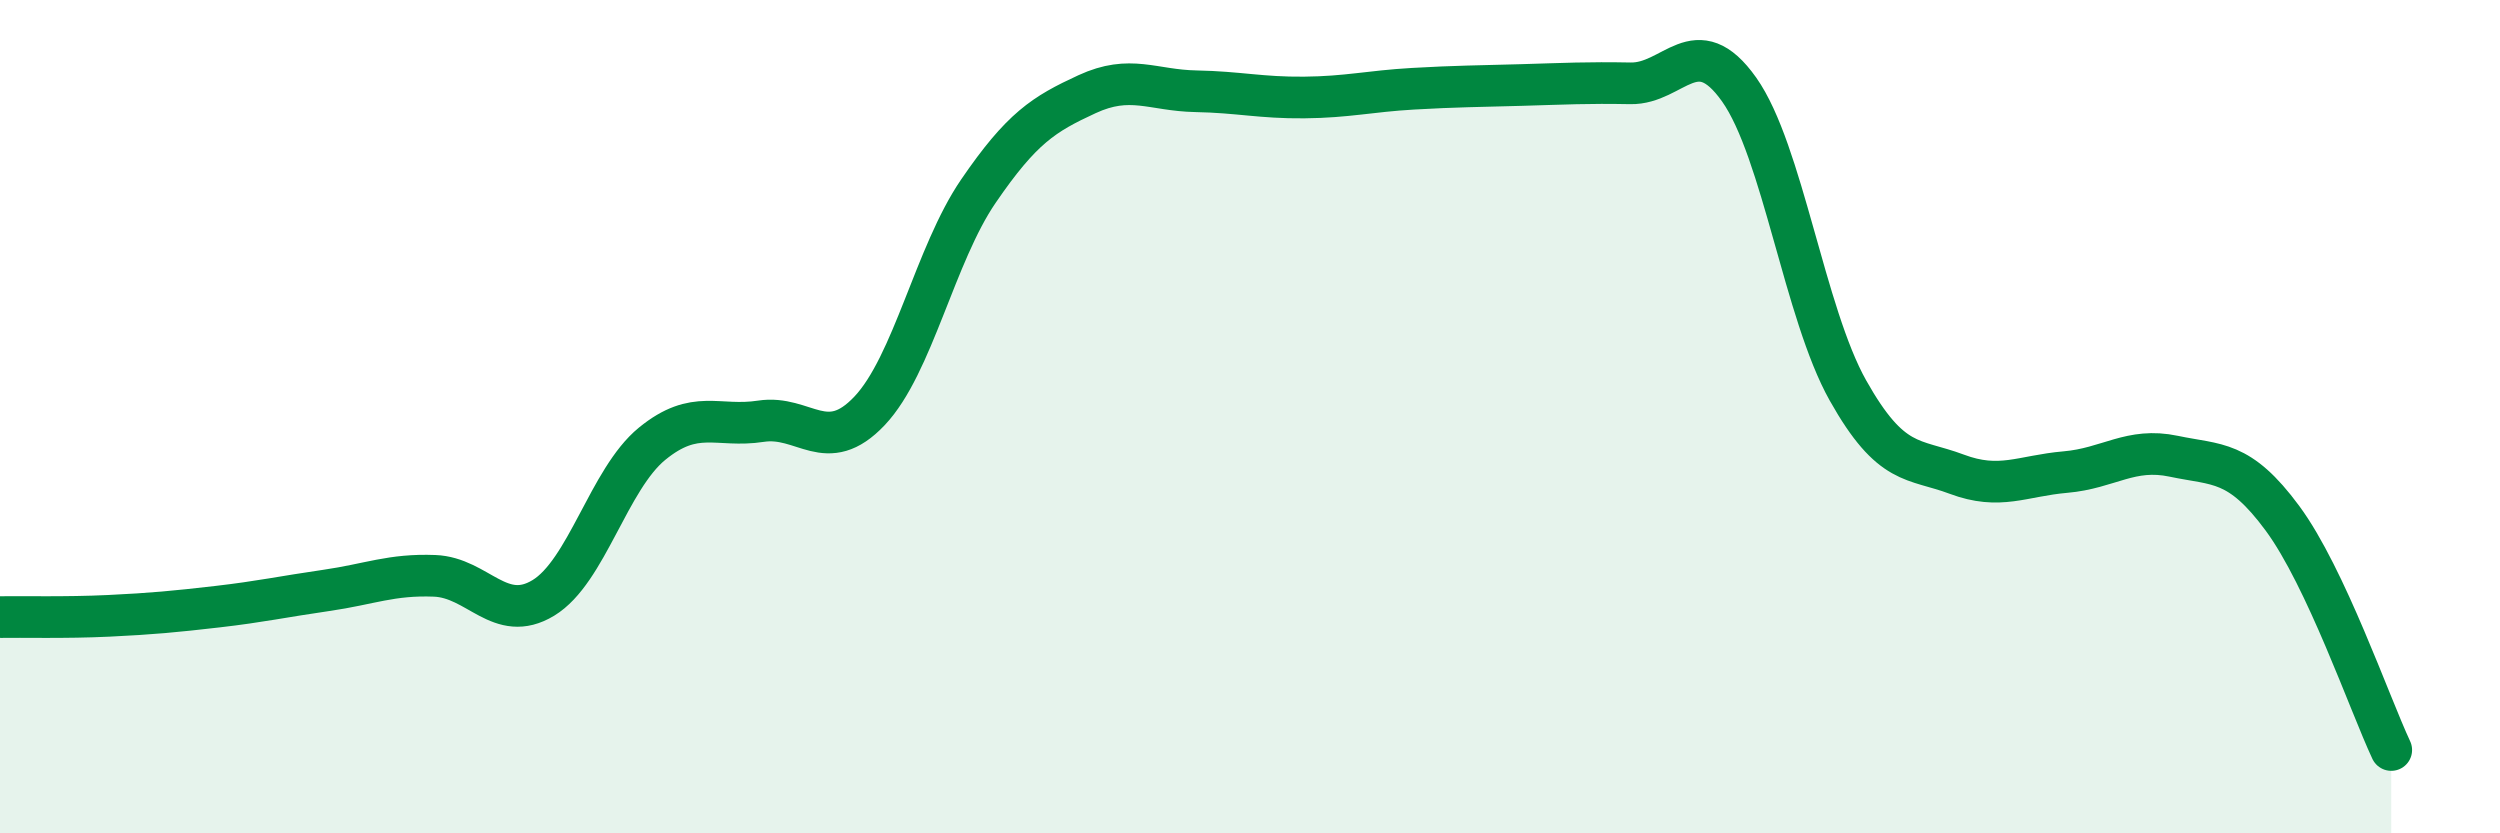 
    <svg width="60" height="20" viewBox="0 0 60 20" xmlns="http://www.w3.org/2000/svg">
      <path
        d="M 0,14.81 C 0.52,14.8 1.57,14.83 2.61,14.78 C 3.65,14.73 4.18,14.68 5.22,14.56 C 6.26,14.44 6.79,14.32 7.83,14.17 C 8.87,14.02 9.39,13.78 10.43,13.82 C 11.47,13.86 12,14.98 13.04,14.35 C 14.08,13.72 14.61,11.5 15.65,10.65 C 16.69,9.8 17.22,10.27 18.26,10.11 C 19.3,9.95 19.83,10.96 20.87,9.86 C 21.91,8.76 22.44,6.11 23.48,4.59 C 24.52,3.07 25.05,2.74 26.09,2.26 C 27.13,1.78 27.66,2.17 28.7,2.19 C 29.74,2.21 30.26,2.35 31.3,2.34 C 32.34,2.33 32.87,2.19 33.91,2.13 C 34.95,2.07 35.48,2.07 36.52,2.04 C 37.56,2.01 38.09,1.98 39.13,2 C 40.17,2.02 40.7,0.68 41.74,2.15 C 42.78,3.62 43.31,7.52 44.35,9.37 C 45.39,11.22 45.92,10.99 46.96,11.38 C 48,11.77 48.53,11.42 49.57,11.33 C 50.61,11.24 51.13,10.73 52.17,10.95 C 53.21,11.17 53.74,11.03 54.78,12.44 C 55.82,13.85 56.87,16.89 57.39,18L57.39 20L0 20Z"
        fill="#008740"
        opacity="0.1"
        stroke-linecap="round"
        stroke-linejoin="round"
      />
      <path
        d="M 0,14.81 C 0.52,14.8 1.57,14.83 2.61,14.78 C 3.65,14.73 4.18,14.68 5.22,14.56 C 6.26,14.44 6.79,14.32 7.83,14.17 C 8.87,14.02 9.39,13.78 10.43,13.82 C 11.47,13.86 12,14.98 13.04,14.35 C 14.08,13.72 14.61,11.5 15.65,10.65 C 16.69,9.8 17.22,10.27 18.26,10.11 C 19.3,9.95 19.83,10.96 20.87,9.86 C 21.91,8.76 22.44,6.11 23.48,4.59 C 24.52,3.07 25.05,2.74 26.09,2.26 C 27.13,1.78 27.66,2.17 28.7,2.19 C 29.74,2.21 30.26,2.35 31.3,2.34 C 32.34,2.33 32.87,2.19 33.91,2.13 C 34.95,2.07 35.48,2.07 36.52,2.04 C 37.56,2.01 38.09,1.98 39.13,2 C 40.17,2.02 40.7,0.68 41.74,2.15 C 42.78,3.62 43.31,7.52 44.35,9.37 C 45.39,11.22 45.92,10.99 46.96,11.38 C 48,11.77 48.53,11.42 49.57,11.33 C 50.61,11.24 51.13,10.73 52.17,10.95 C 53.21,11.17 53.74,11.03 54.78,12.44 C 55.82,13.85 56.87,16.89 57.39,18"
        stroke="#008740"
        stroke-width="1"
        fill="none"
        stroke-linecap="round"
        stroke-linejoin="round"
      />
    </svg>
  